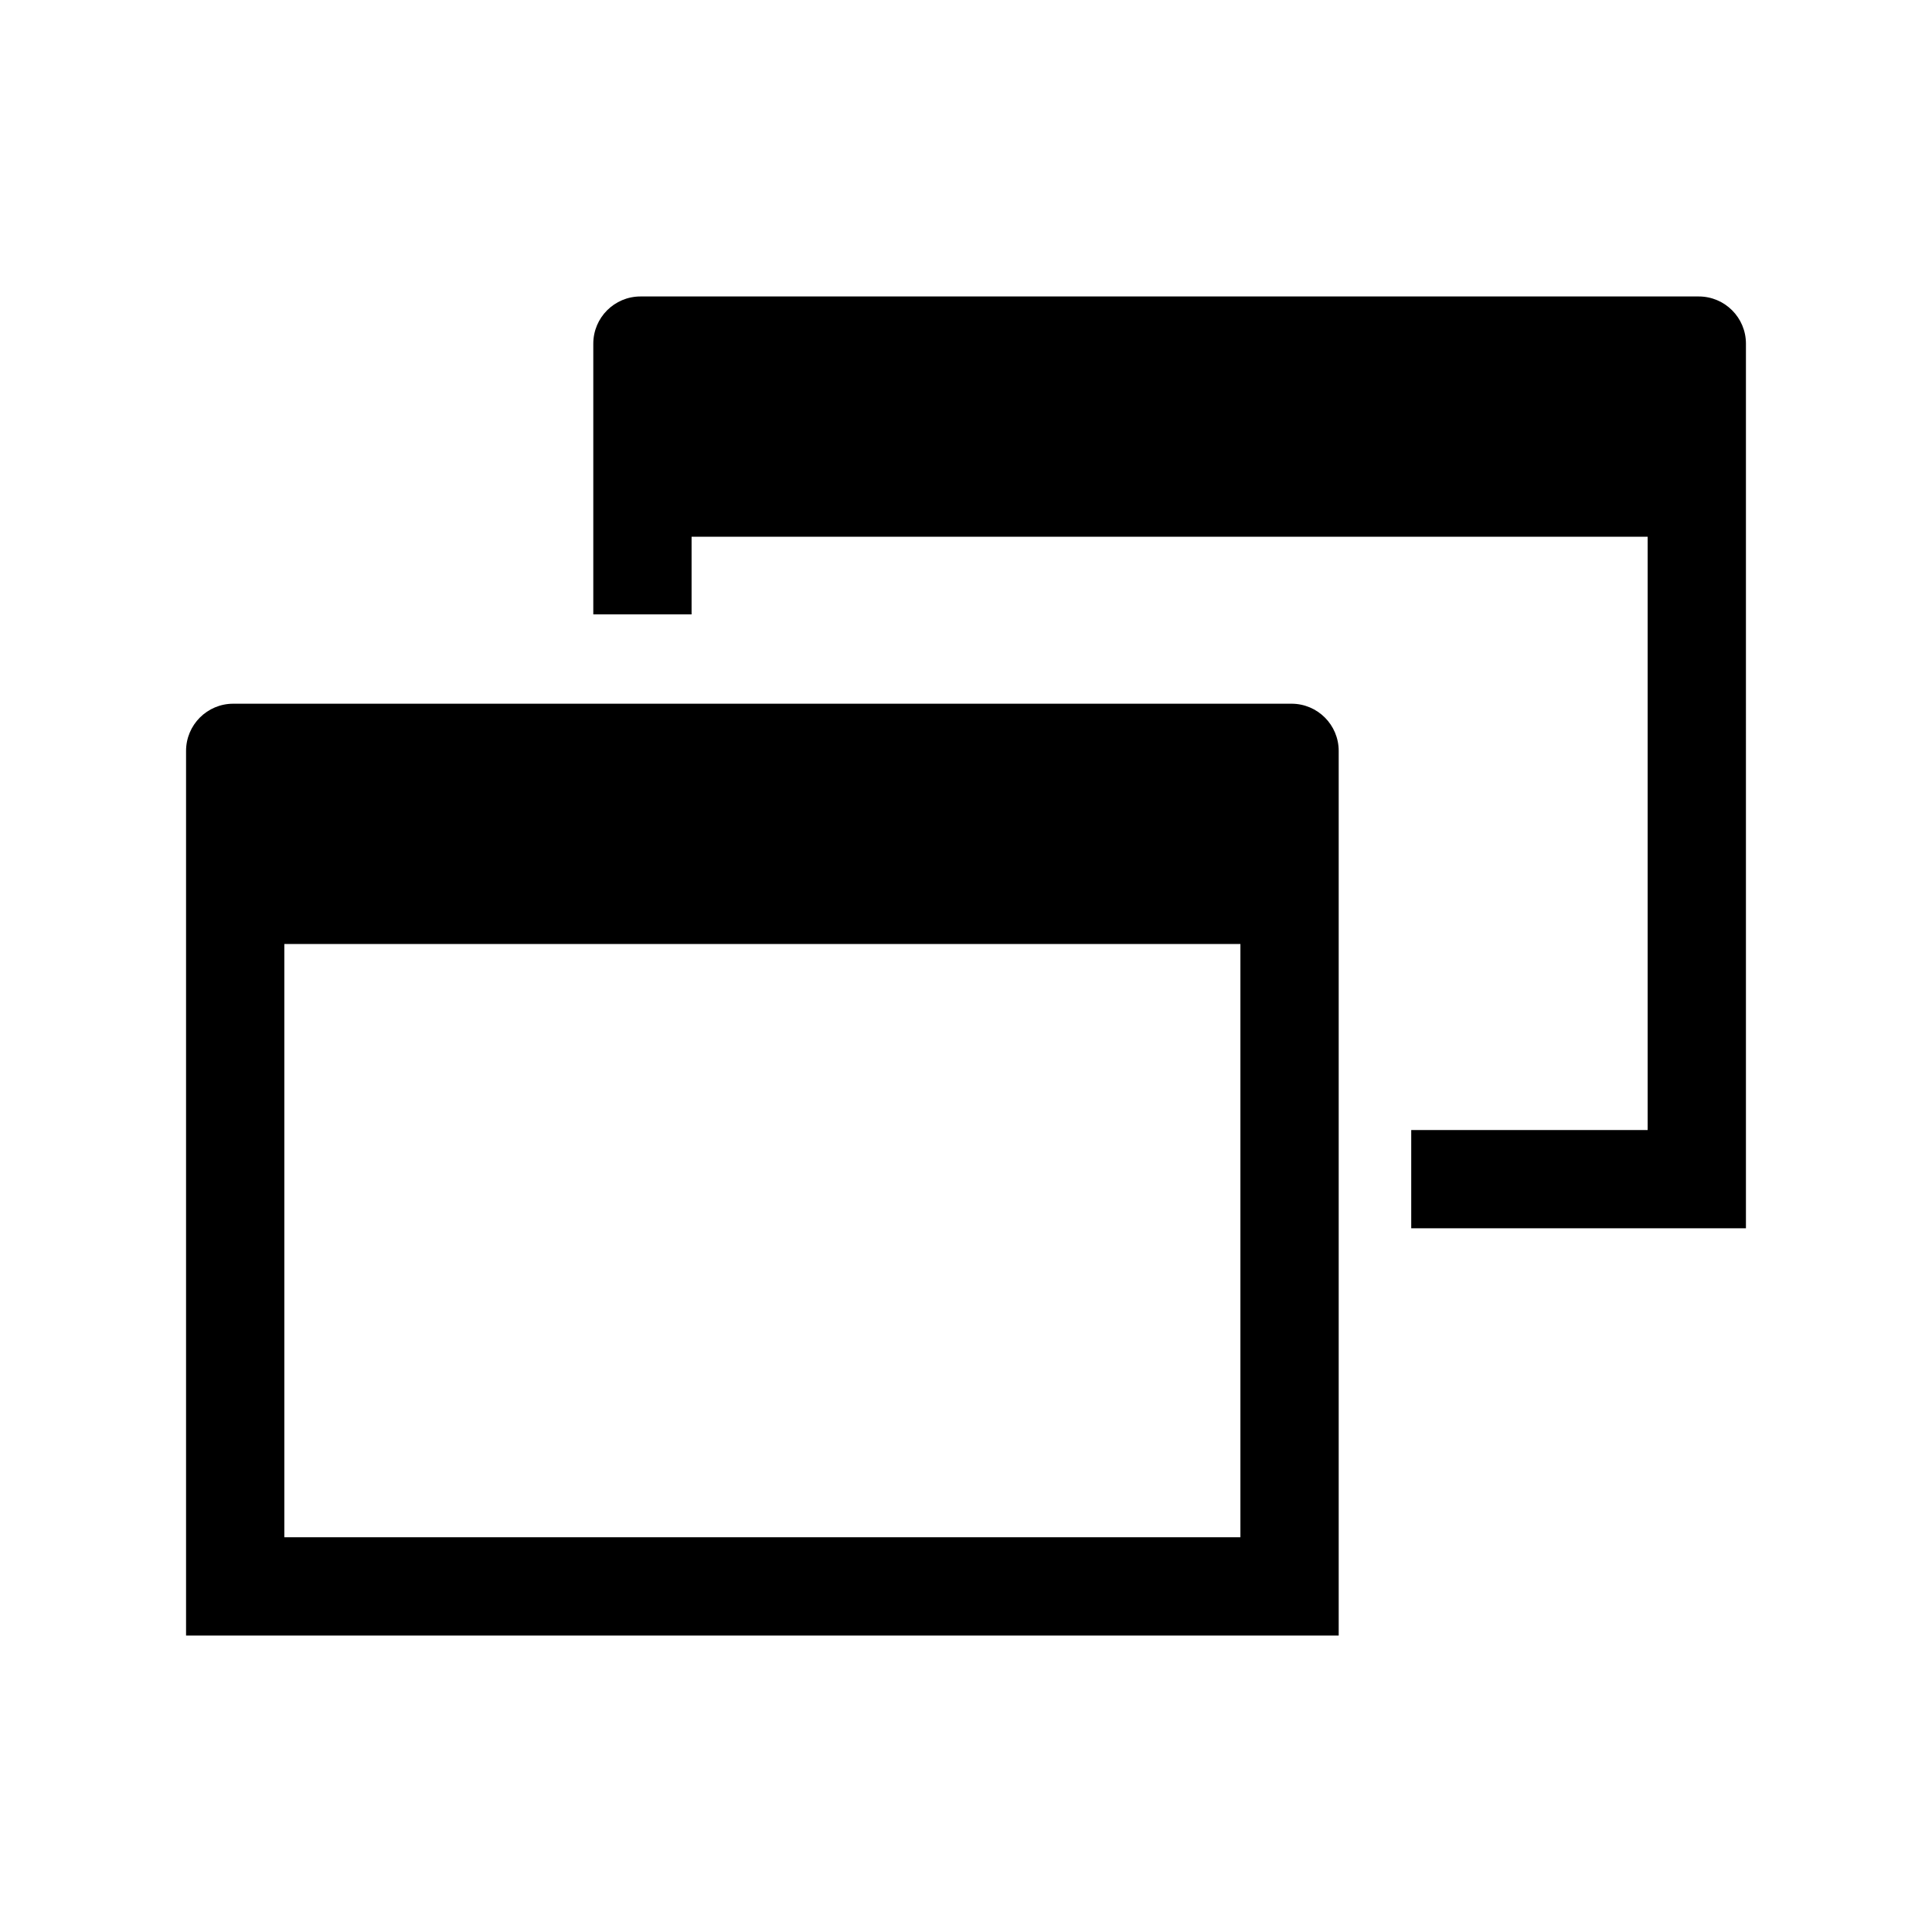 <svg xmlns="http://www.w3.org/2000/svg" viewBox="0 0 512 512"><path d="M342.261 186.492H61.814c-6.905 0-12.507 5.6-12.507 12.51v234.432H354.77V199.002c.001-6.91-5.599-12.51-12.509-12.51zm-13.537 220.895H75.354V250.168h253.369v157.219zM450.182 78.566H169.739c-6.91 0-12.51 5.602-12.51 12.512v71.734h26.047v-20.566h253.369v157.221h-62.654v26.045h88.701V91.078c0-6.91-5.599-12.512-12.51-12.512z"/></svg>